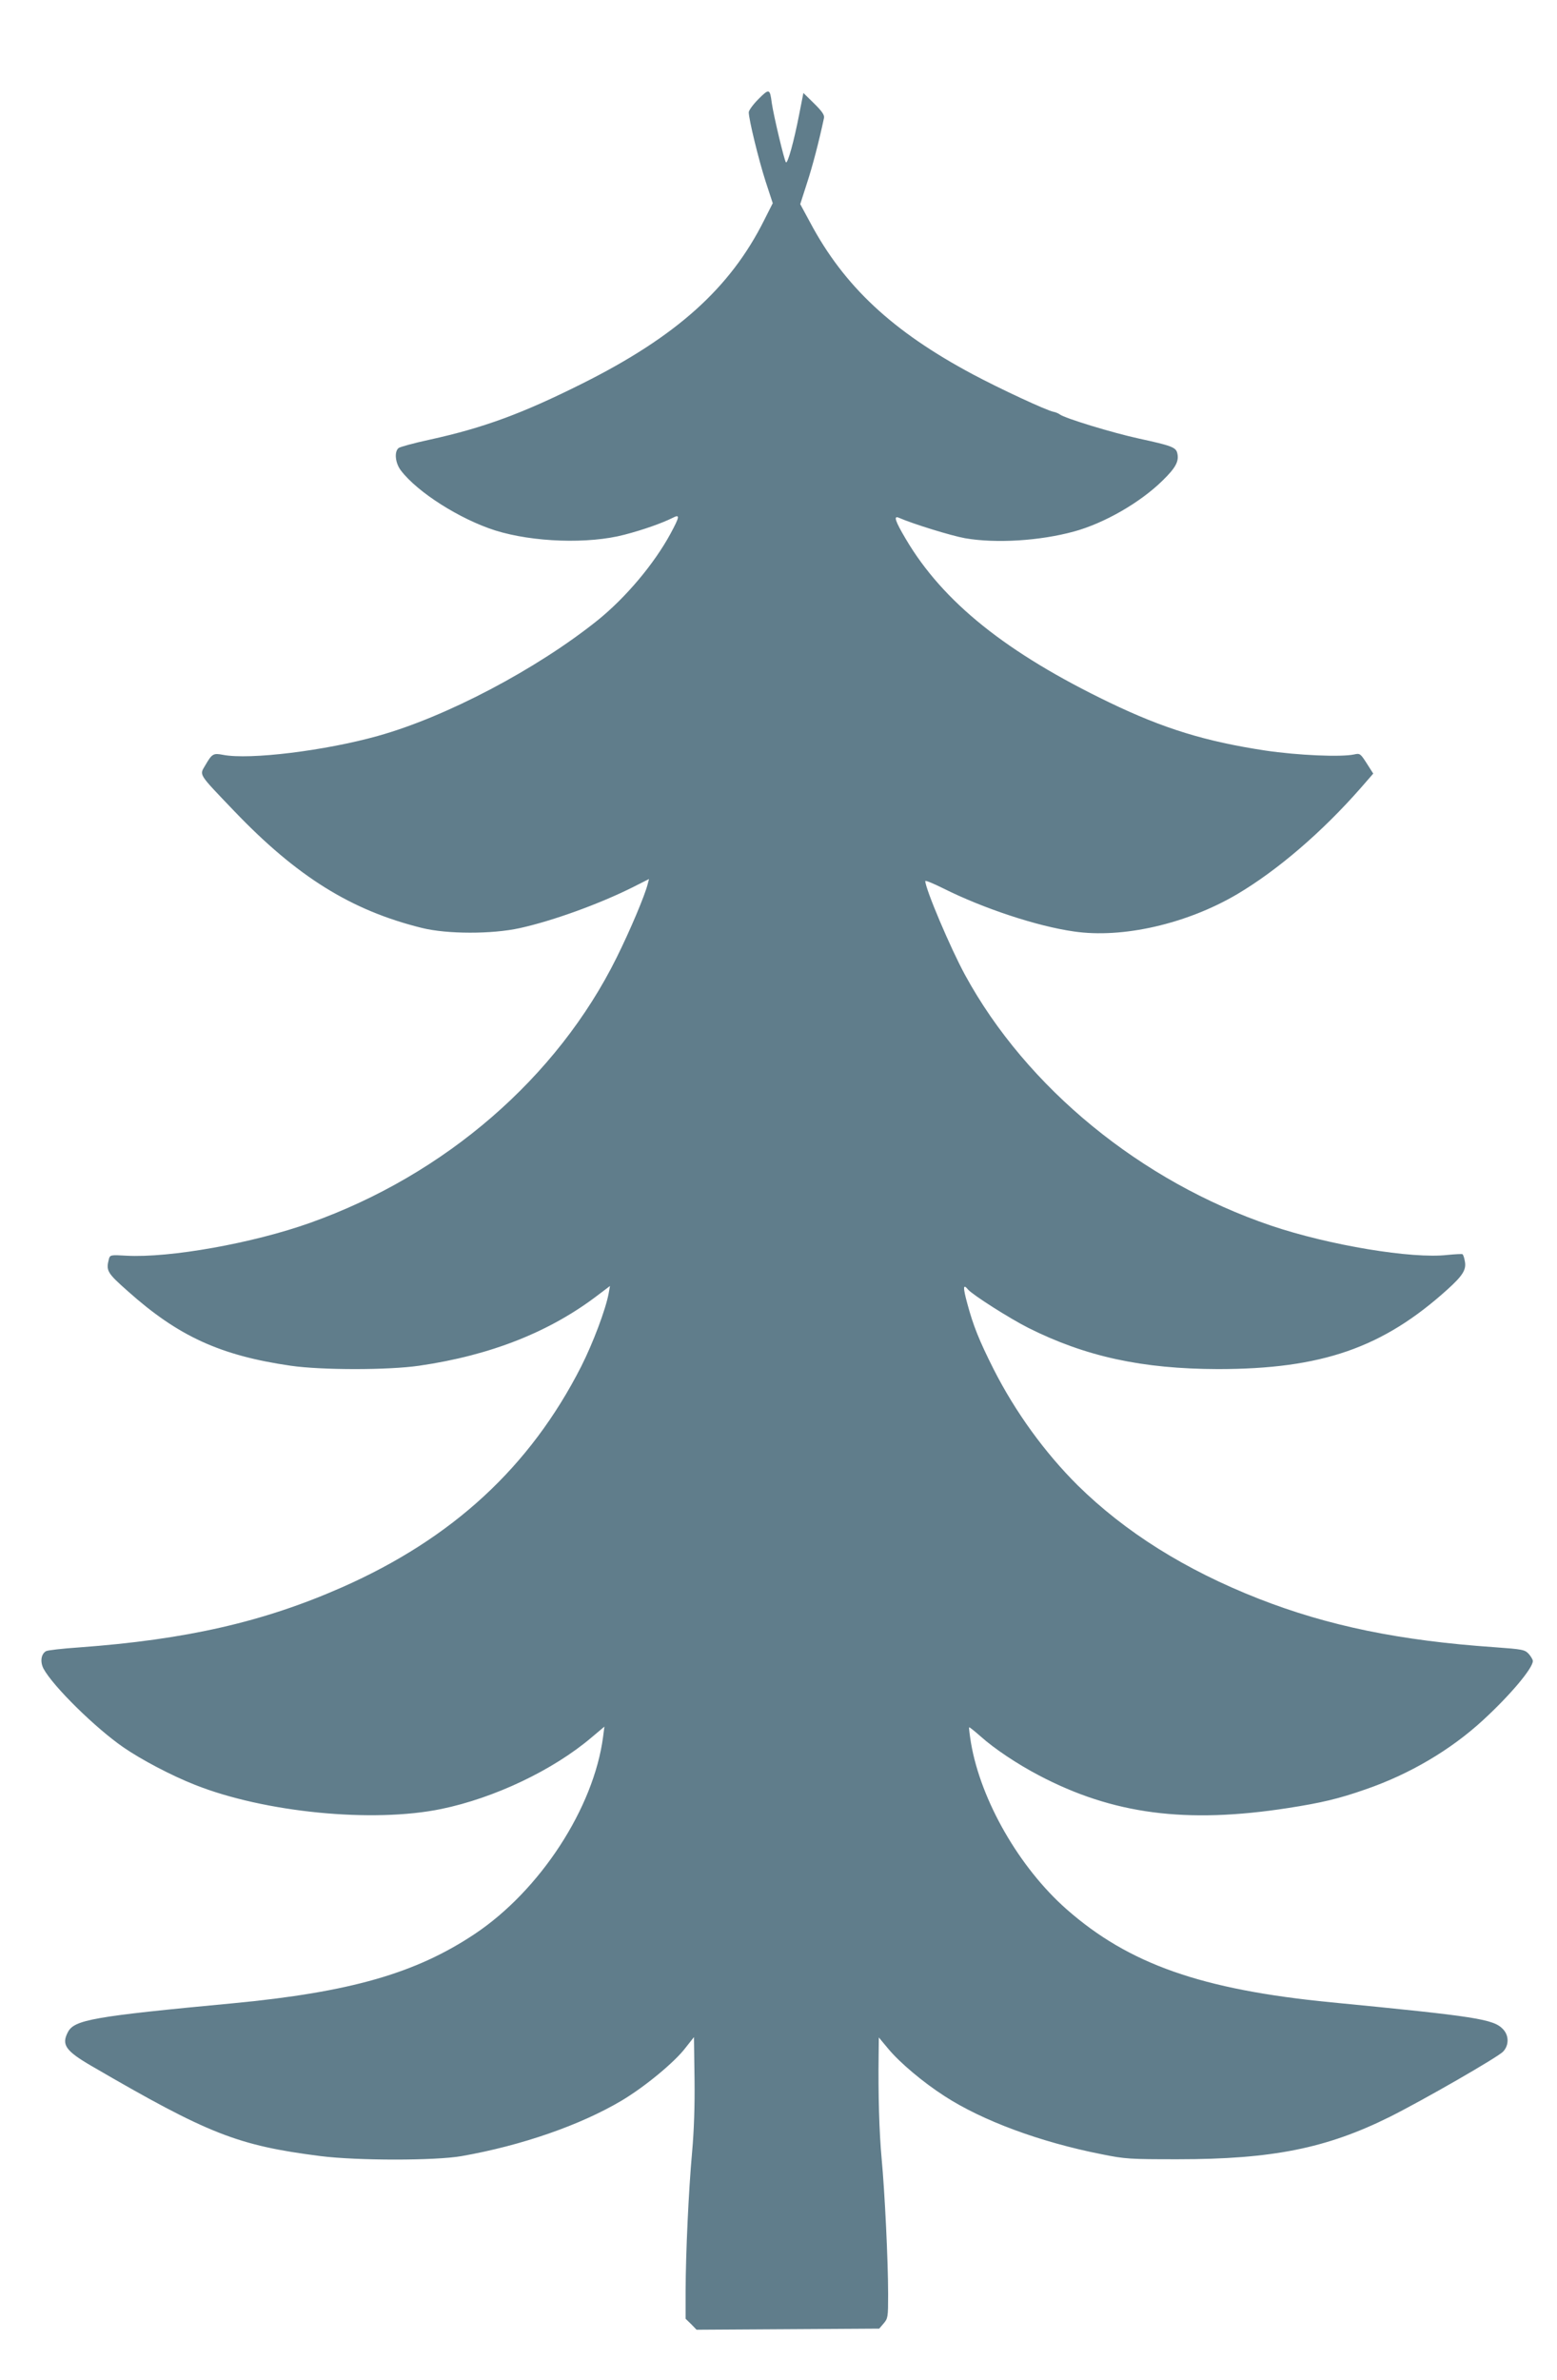 <?xml version="1.0" standalone="no"?>
<!DOCTYPE svg PUBLIC "-//W3C//DTD SVG 20010904//EN"
 "http://www.w3.org/TR/2001/REC-SVG-20010904/DTD/svg10.dtd">
<svg version="1.0" xmlns="http://www.w3.org/2000/svg"
 width="838pt" height="1280pt" viewBox="0 0 838 1280"
 preserveAspectRatio="xMidYMid meet">
<g transform="translate(0,1280) scale(0.1,-0.1)"
fill="#607d8b" stroke="none">
<path d="M4082 12267 c-29 -29 -52 -61 -52 -71 0 -38 53 -255 90 -370 l39
-119 -46 -91 c-183 -366 -473 -626 -979 -879 -322 -161 -530 -238 -822 -302
-84 -18 -160 -39 -167 -45 -24 -20 -18 -81 13 -121 89 -117 318 -262 507 -322
204 -64 503 -74 696 -23 101 26 204 63 258 90 42 22 40 9 -10 -84 -89 -164
-241 -344 -392 -466 -328 -263 -816 -520 -1182 -622 -285 -80 -693 -130 -835
-102 -52 10 -59 6 -95 -56 -32 -55 -42 -40 156 -247 337 -352 629 -534 1009
-628 136 -34 379 -34 528 -1 181 40 433 132 612 222 l83 42 -7 -27 c-15 -61
-95 -250 -167 -395 -320 -646 -924 -1169 -1649 -1427 -308 -110 -757 -190
-991 -177 -83 5 -87 4 -93 -18 -16 -63 -10 -74 102 -173 271 -242 497 -346
877 -401 166 -24 524 -24 690 0 387 56 707 183 967 383 l61 46 -7 -39 c-16
-87 -84 -267 -148 -394 -275 -540 -692 -925 -1288 -1188 -422 -186 -838 -281
-1415 -323 -88 -6 -168 -15 -177 -20 -27 -15 -33 -57 -14 -94 51 -95 280 -320
431 -424 96 -66 257 -151 384 -201 375 -149 958 -206 1326 -130 286 59 602
209 809 385 l69 58 -7 -54 c-50 -383 -339 -827 -692 -1062 -317 -211 -669
-312 -1299 -372 -756 -71 -856 -89 -890 -156 -35 -67 -12 -100 127 -181 631
-367 786 -428 1233 -485 198 -25 619 -25 760 0 324 57 639 167 860 298 123 73
286 207 345 285 l45 57 3 -224 c2 -146 -3 -283 -13 -394 -19 -210 -34 -540
-35 -743 l0 -154 30 -29 29 -30 491 3 492 3 24 28 c23 27 24 35 24 155 0 181
-18 551 -35 732 -13 143 -19 342 -16 563 l1 88 50 -60 c62 -75 188 -181 303
-255 203 -132 515 -248 846 -313 128 -26 152 -27 411 -27 508 0 800 59 1140
228 180 90 582 321 610 351 32 34 32 86 0 120 -51 55 -144 69 -925 145 -698
68 -1090 206 -1425 501 -254 224 -461 584 -514 894 -7 44 -12 82 -10 84 2 2
29 -20 61 -48 76 -68 198 -149 314 -210 399 -210 793 -261 1341 -176 180 28
274 50 419 101 235 81 456 211 630 371 147 135 269 280 269 319 0 7 -10 24
-22 38 -22 23 -32 25 -183 36 -511 35 -898 115 -1271 261 -395 155 -718 358
-974 610 -177 176 -336 395 -453 626 -78 155 -109 233 -141 352 -24 88 -23
108 4 75 25 -29 223 -155 324 -206 309 -155 614 -221 1021 -222 558 0 887 114
1235 428 83 75 103 107 94 152 -3 19 -9 36 -13 38 -3 2 -40 0 -81 -4 -190 -22
-637 52 -950 158 -699 237 -1315 741 -1646 1348 -79 145 -214 464 -214 505 0
5 44 -13 98 -40 214 -107 503 -203 701 -231 262 -39 609 41 879 200 218 129
458 335 666 572 l67 77 -35 55 c-34 53 -37 55 -68 48 -70 -15 -302 -5 -478 21
-323 49 -547 118 -838 258 -555 267 -897 541 -1097 880 -58 98 -67 127 -37
114 75 -33 283 -97 356 -110 167 -29 403 -14 586 36 162 44 356 155 477 274
72 70 90 105 79 149 -8 30 -31 39 -206 77 -139 30 -402 110 -426 130 -7 5 -22
12 -34 14 -37 7 -287 123 -435 202 -431 230 -692 473 -875 817 l-53 98 36 112
c30 91 65 225 92 352 3 15 -11 36 -53 77 l-58 57 -22 -112 c-29 -150 -63 -271
-72 -261 -9 10 -66 250 -76 318 -10 79 -14 80 -72 22z"/>
</g>
</svg>
